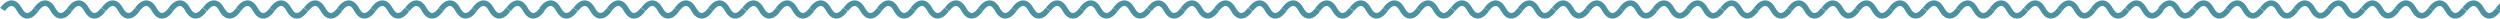 <?xml version="1.0" encoding="utf-8"?>
<!-- Generator: Adobe Illustrator 25.2.0, SVG Export Plug-In . SVG Version: 6.00 Build 0)  -->
<svg version="1.1" id="Calque_1" xmlns="http://www.w3.org/2000/svg" xmlns:xlink="http://www.w3.org/1999/xlink" x="0px" y="0px"
	 viewBox="0 0 580.5 4.3" style="enable-background:new 0 0 580.5 4.3;" xml:space="preserve">
<style type="text/css">
	.st0{fill:none;stroke:#4A92A2;stroke-width:1.3;}
</style>
<path id="Tracé_747" class="st0" d="M0.6,2.2c0,0,2.1-3.3,3.9,0s3.9,0,3.9,0"/>
<path id="Tracé_747_1_" class="st0" d="M8.4,2.2c0,0,2.1-3.3,3.9,0s3.9,0,3.9,0"/>
<path id="Tracé_747_3_" class="st0" d="M16.2,2.2c0,0,2.1-3.3,3.9,0s3.9,0,3.9,0"/>
<path id="Tracé_747_2_" class="st0" d="M24.1,2.2c0,0,2.1-3.3,3.9,0s3.9,0,3.9,0"/>
<path id="Tracé_747_5_" class="st0" d="M31.9,2.2c0,0,2.1-3.3,3.9,0s3.9,0,3.9,0"/>
<path id="Tracé_747_4_" class="st0" d="M39.7,2.2c0,0,2.1-3.3,3.9,0s3.9,0,3.9,0"/>
<path id="Tracé_747_7_" class="st0" d="M47.6,2.2c0,0,2.1-3.3,3.9,0s3.9,0,3.9,0"/>
<path id="Tracé_747_6_" class="st0" d="M55.4,2.2c0,0,2.1-3.3,3.9,0s3.9,0,3.9,0"/>
<path id="Tracé_747_9_" class="st0" d="M63.2,2.2c0,0,2.1-3.3,3.9,0s3.9,0,3.9,0"/>
<path id="Tracé_747_8_" class="st0" d="M71.1,2.2c0,0,2.1-3.3,3.9,0s3.9,0,3.9,0"/>
<path id="Tracé_747_11_" class="st0" d="M78.9,2.2c0,0,2.1-3.3,3.9,0s3.9,0,3.9,0"/>
<path id="Tracé_747_10_" class="st0" d="M86.7,2.2c0,0,2.1-3.3,3.9,0s3.9,0,3.9,0"/>
<path id="Tracé_747_13_" class="st0" d="M94.6,2.2c0,0,2.1-3.3,3.9,0s3.9,0,3.9,0"/>
<path id="Tracé_747_12_" class="st0" d="M102.4,2.2c0,0,2.1-3.3,3.9,0s3.9,0,3.9,0"/>
<path id="Tracé_747_15_" class="st0" d="M110.2,2.2c0,0,2.1-3.3,3.9,0s3.9,0,3.9,0"/>
<path id="Tracé_747_14_" class="st0" d="M118.1,2.2c0,0,2.1-3.3,3.9,0s3.9,0,3.9,0"/>
<path id="Tracé_747_31_" class="st0" d="M125.8,2.2c0,0,2.1-3.3,3.9,0c1.8,3.3,3.9,0,3.9,0"/>
<path id="Tracé_747_30_" class="st0" d="M133.7,2.2c0,0,2.1-3.3,3.9,0c1.8,3.3,3.9,0,3.9,0"/>
<path id="Tracé_747_29_" class="st0" d="M141.5,2.2c0,0,2.1-3.3,3.9,0c1.8,3.3,3.9,0,3.9,0"/>
<path id="Tracé_747_28_" class="st0" d="M149.4,2.2c0,0,2.1-3.3,3.9,0c1.8,3.3,3.9,0,3.9,0"/>
<path id="Tracé_747_27_" class="st0" d="M157.2,2.2c0,0,2.1-3.3,3.9,0s3.9,0,3.9,0"/>
<path id="Tracé_747_26_" class="st0" d="M165,2.2c0,0,2.1-3.3,3.9,0c1.8,3.3,3.9,0,3.9,0"/>
<path id="Tracé_747_25_" class="st0" d="M172.9,2.2c0,0,2.1-3.3,3.9,0c1.8,3.3,3.9,0,3.9,0"/>
<path id="Tracé_747_24_" class="st0" d="M180.7,2.2c0,0,2.1-3.3,3.9,0c1.8,3.3,3.9,0,3.9,0"/>
<path id="Tracé_747_23_" class="st0" d="M188.5,2.2c0,0,2.1-3.3,3.9,0c1.8,3.3,3.9,0,3.9,0"/>
<path id="Tracé_747_22_" class="st0" d="M196.4,2.2c0,0,2.1-3.3,3.9,0c1.8,3.3,3.9,0,3.9,0"/>
<path id="Tracé_747_21_" class="st0" d="M204.2,2.2c0,0,2.1-3.3,3.9,0c1.8,3.3,3.9,0,3.9,0"/>
<path id="Tracé_747_20_" class="st0" d="M212,2.2c0,0,2.1-3.3,3.9,0c1.8,3.3,3.9,0,3.9,0"/>
<path id="Tracé_747_19_" class="st0" d="M219.9,2.2c0,0,2.1-3.3,3.9,0c1.8,3.3,3.9,0,3.9,0"/>
<path id="Tracé_747_18_" class="st0" d="M227.7,2.2c0,0,2.1-3.3,3.9,0c1.8,3.3,3.9,0,3.9,0"/>
<path id="Tracé_747_17_" class="st0" d="M235.5,2.2c0,0,2.1-3.3,3.9,0c1.8,3.3,3.9,0,3.9,0"/>
<path id="Tracé_747_16_" class="st0" d="M243.4,2.2c0,0,2.1-3.3,3.9,0s3.9,0,3.9,0"/>
<path id="Tracé_747_47_" class="st0" d="M251.2,2.2c0,0,2.1-3.3,3.9,0c1.8,3.3,3.9,0,3.9,0"/>
<path id="Tracé_747_46_" class="st0" d="M259,2.2c0,0,2.1-3.3,3.9,0s3.9,0,3.9,0"/>
<path id="Tracé_747_45_" class="st0" d="M266.9,2.2c0,0,2.1-3.3,3.9,0s3.9,0,3.9,0"/>
<path id="Tracé_747_44_" class="st0" d="M274.7,2.2c0,0,2.1-3.3,3.9,0s3.9,0,3.9,0"/>
<path id="Tracé_747_43_" class="st0" d="M282.5,2.2c0,0,2.1-3.3,3.9,0s3.9,0,3.9,0"/>
<path id="Tracé_747_42_" class="st0" d="M290.4,2.2c0,0,2.1-3.3,3.9,0s3.9,0,3.9,0"/>
<path id="Tracé_747_41_" class="st0" d="M298.2,2.2c0,0,2.1-3.3,3.9,0s3.9,0,3.9,0"/>
<path id="Tracé_747_40_" class="st0" d="M306,2.2c0,0,2.1-3.3,3.9,0s3.9,0,3.9,0"/>
<path id="Tracé_747_39_" class="st0" d="M313.9,2.2c0,0,2.1-3.3,3.9,0s3.9,0,3.9,0"/>
<path id="Tracé_747_38_" class="st0" d="M321.7,2.2c0,0,2.1-3.3,3.9,0s3.9,0,3.9,0"/>
<path id="Tracé_747_37_" class="st0" d="M329.5,2.2c0,0,2.1-3.3,3.9,0s3.9,0,3.9,0"/>
<path id="Tracé_747_36_" class="st0" d="M337.4,2.2c0,0,2.1-3.3,3.9,0s3.9,0,3.9,0"/>
<path id="Tracé_747_35_" class="st0" d="M345.2,2.2c0,0,2.1-3.3,3.9,0s3.9,0,3.9,0"/>
<path id="Tracé_747_34_" class="st0" d="M353,2.2c0,0,2.1-3.3,3.9,0s3.9,0,3.9,0"/>
<path id="Tracé_747_33_" class="st0" d="M360.9,2.2c0,0,2.1-3.3,3.9,0s3.9,0,3.9,0"/>
<path id="Tracé_747_32_" class="st0" d="M368.7,2.2c0,0,2.1-3.3,3.9,0s3.9,0,3.9,0"/>
<path id="Tracé_747_95_" class="st0" d="M376.5,2.2c0,0,2.1-3.3,3.9,0c1.8,3.3,3.9,0,3.9,0"/>
<path id="Tracé_747_94_" class="st0" d="M384.3,2.2c0,0,2.1-3.3,3.9,0c1.8,3.3,3.9,0,3.9,0"/>
<path id="Tracé_747_93_" class="st0" d="M392.1,2.2c0,0,2.1-3.3,3.9,0s3.9,0,3.9,0"/>
<path id="Tracé_747_92_" class="st0" d="M400,2.2c0,0,2.1-3.3,3.9,0c1.8,3.3,3.9,0,3.9,0"/>
<path id="Tracé_747_91_" class="st0" d="M407.8,2.2c0,0,2.1-3.3,3.9,0c1.8,3.3,3.9,0,3.9,0"/>
<path id="Tracé_747_90_" class="st0" d="M415.6,2.2c0,0,2.1-3.3,3.9,0c1.8,3.3,3.9,0,3.9,0"/>
<path id="Tracé_747_89_" class="st0" d="M423.5,2.2c0,0,2.1-3.3,3.9,0c1.8,3.3,3.9,0,3.9,0"/>
<path id="Tracé_747_88_" class="st0" d="M431.3,2.2c0,0,2.1-3.3,3.9,0c1.8,3.3,3.9,0,3.9,0"/>
<path id="Tracé_747_87_" class="st0" d="M439.1,2.2c0,0,2.1-3.3,3.9,0s3.9,0,3.9,0"/>
<path id="Tracé_747_86_" class="st0" d="M447,2.2c0,0,2.1-3.3,3.9,0c1.8,3.3,3.9,0,3.9,0"/>
<path id="Tracé_747_85_" class="st0" d="M454.8,2.2c0,0,2.1-3.3,3.9,0c1.8,3.3,3.9,0,3.9,0"/>
<path id="Tracé_747_84_" class="st0" d="M462.6,2.2c0,0,2.1-3.3,3.9,0c1.8,3.3,3.9,0,3.9,0"/>
<path id="Tracé_747_83_" class="st0" d="M470.5,2.2c0,0,2.1-3.3,3.9,0c1.8,3.3,3.9,0,3.9,0"/>
<path id="Tracé_747_82_" class="st0" d="M478.3,2.2c0,0,2.1-3.3,3.9,0c1.8,3.3,3.9,0,3.9,0"/>
<path id="Tracé_747_81_" class="st0" d="M486.1,2.2c0,0,2.1-3.3,3.9,0c1.8,3.3,3.9,0,3.9,0"/>
<path id="Tracé_747_80_" class="st0" d="M494,2.2c0,0,2.1-3.3,3.9,0c1.8,3.3,3.9,0,3.9,0"/>
<path id="Tracé_747_79_" class="st0" d="M501.7,2.2c0,0,2.1-3.3,3.9,0c1.8,3.3,3.9,0,3.9,0"/>
<path id="Tracé_747_78_" class="st0" d="M509.6,2.2c0,0,2.1-3.3,3.9,0s3.9,0,3.9,0"/>
<path id="Tracé_747_77_" class="st0" d="M517.4,2.2c0,0,2.1-3.3,3.9,0s3.9,0,3.9,0"/>
<path id="Tracé_747_76_" class="st0" d="M525.3,2.2c0,0,2.1-3.3,3.9,0s3.9,0,3.9,0"/>
<path id="Tracé_747_75_" class="st0" d="M533.1,2.2c0,0,2.1-3.3,3.9,0s3.9,0,3.9,0"/>
<path id="Tracé_747_74_" class="st0" d="M540.9,2.2c0,0,2.1-3.3,3.9,0s3.9,0,3.9,0"/>
<path id="Tracé_747_73_" class="st0" d="M548.8,2.2c0,0,2.1-3.3,3.9,0s3.9,0,3.9,0"/>
<path id="Tracé_747_72_" class="st0" d="M556.6,2.2c0,0,2.1-3.3,3.9,0s3.9,0,3.9,0"/>
<path id="Tracé_747_71_" class="st0" d="M564.4,2.2c0,0,2.1-3.3,3.9,0s3.9,0,3.9,0"/>
<path id="Tracé_747_70_" class="st0" d="M572.3,2.2c0,0,2.1-3.3,3.9,0s3.9,0,3.9,0"/>
<path id="Tracé_747_69_" class="st0" d="M580.1,2.2c0,0,2.1-3.3,3.9,0s3.9,0,3.9,0"/>
</svg>
